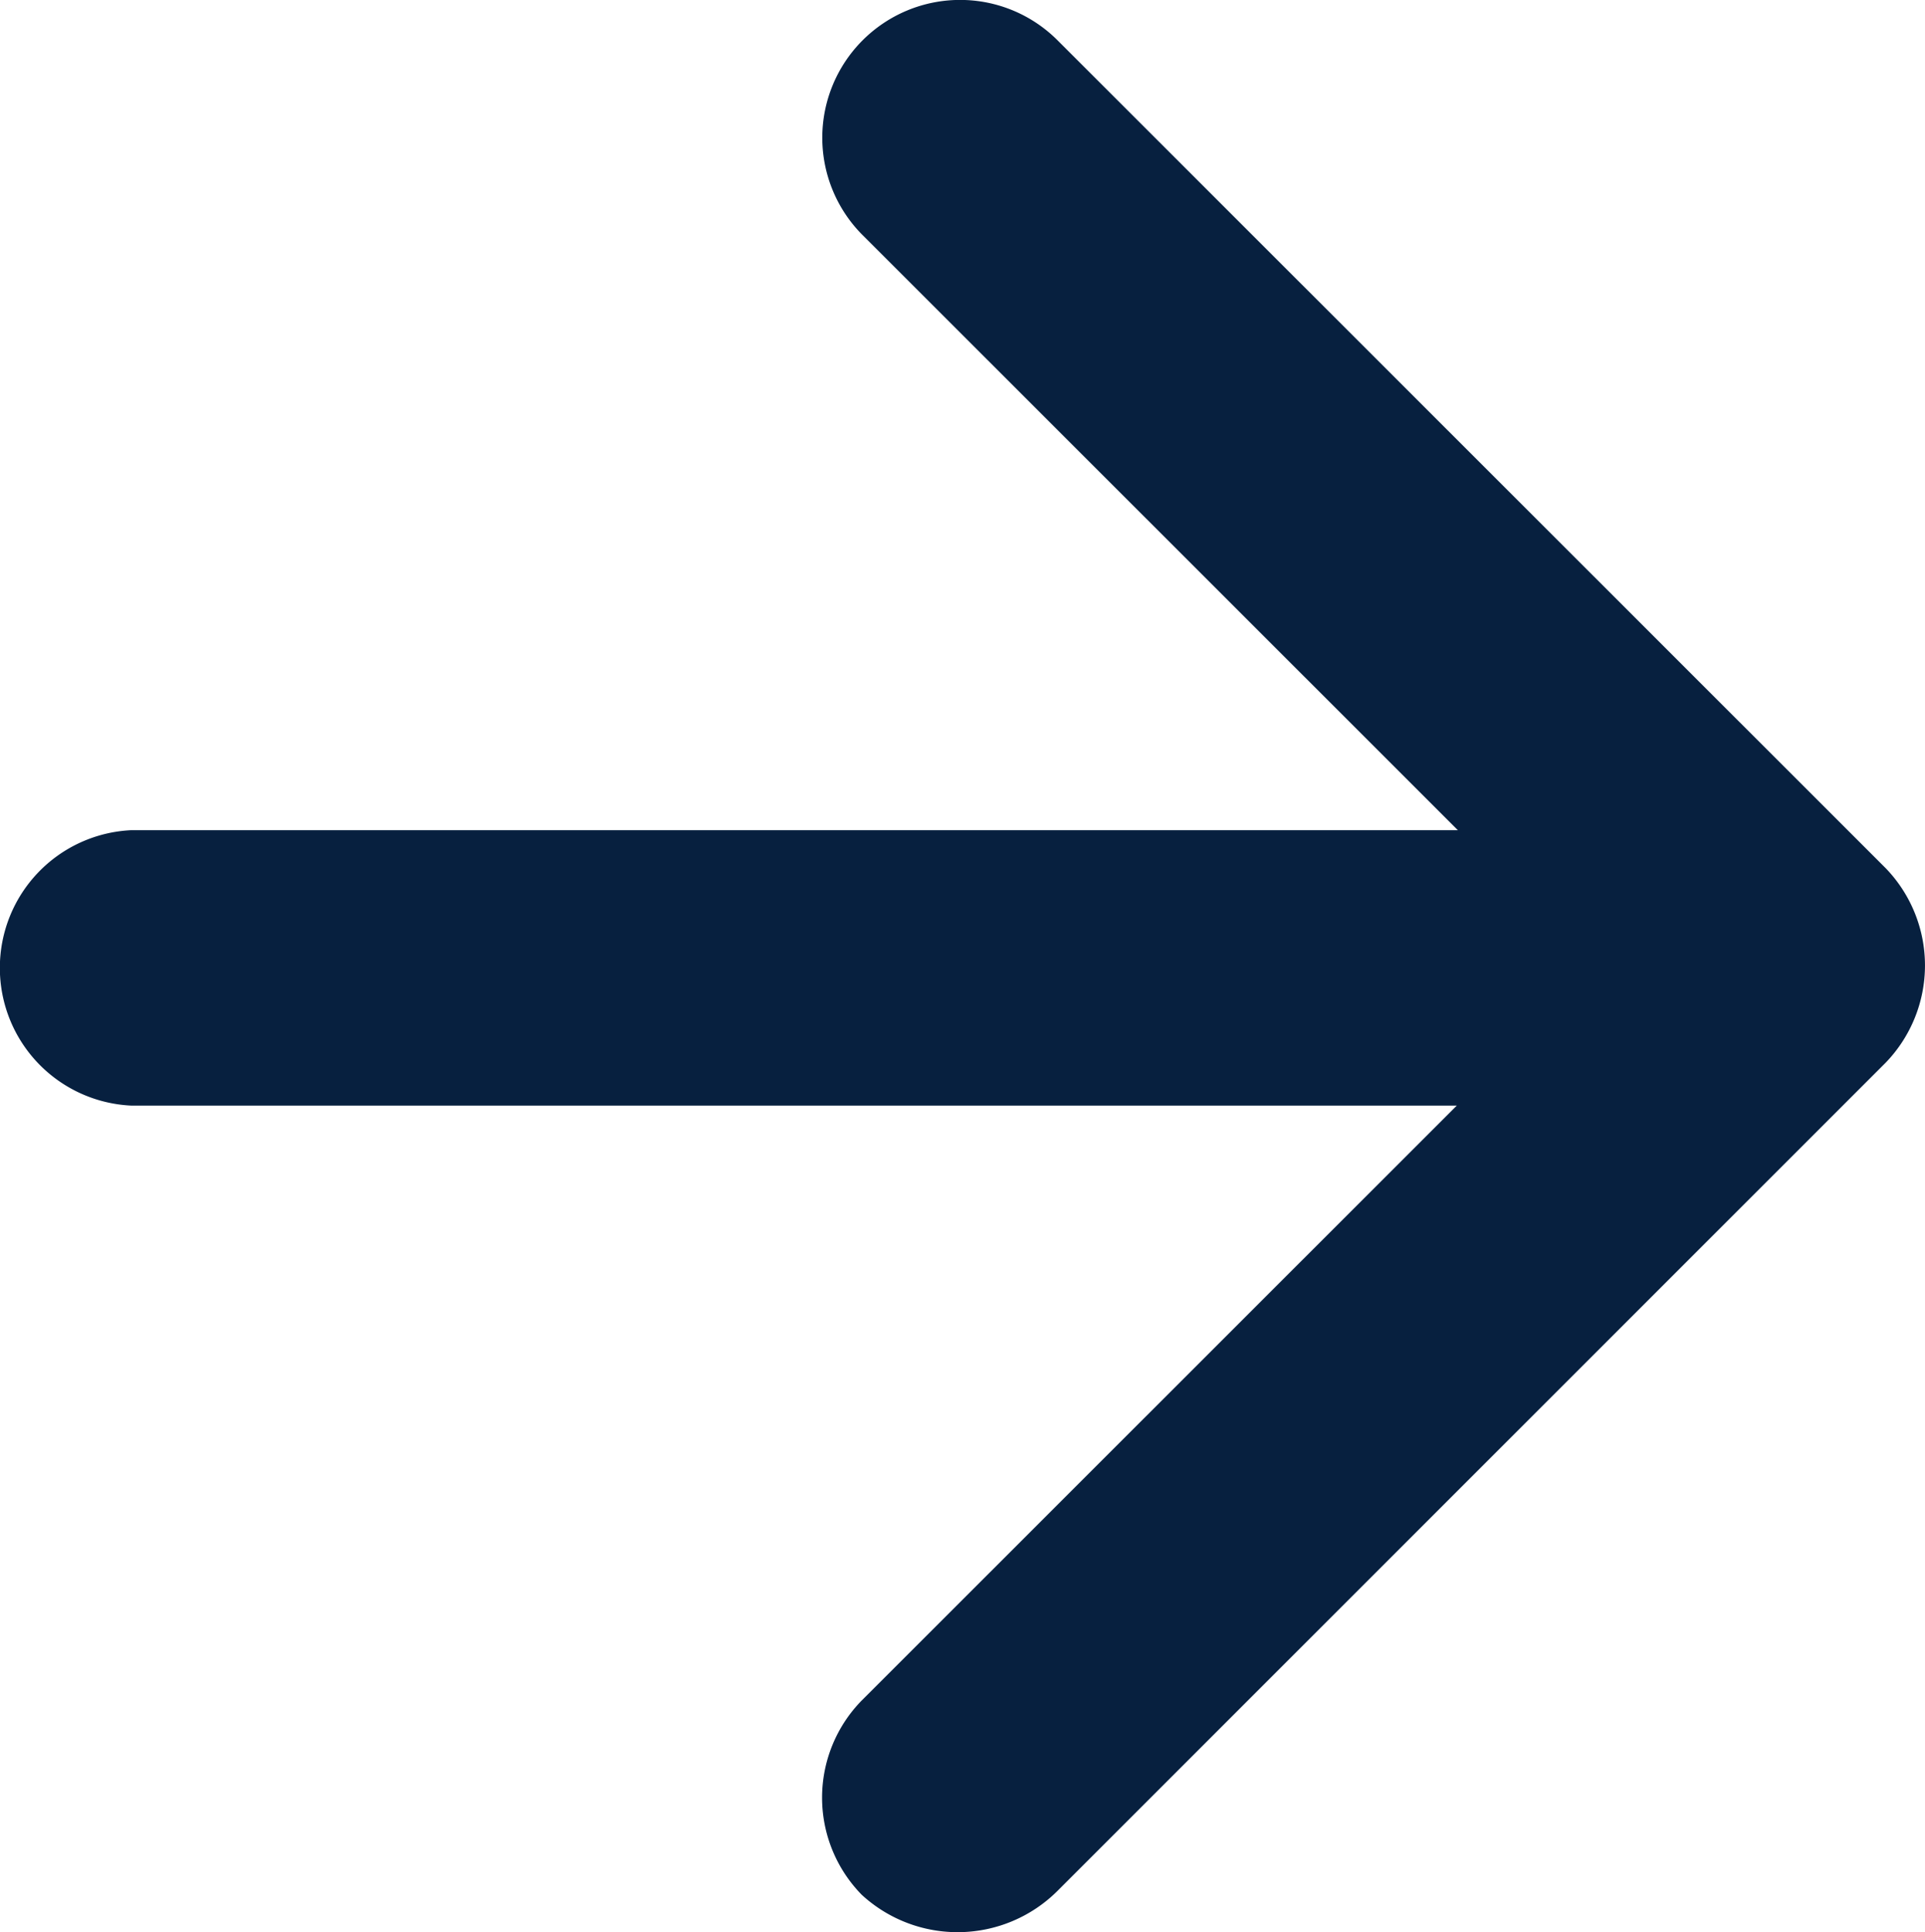 <svg xmlns="http://www.w3.org/2000/svg" width="19.94" height="20.014" viewBox="0 0 19.94 20.014">
  <g id="Group_15744" data-name="Group 15744" transform="translate(20.601 20.014) rotate(180)">
    <g id="Group_15742" data-name="Group 15742" transform="translate(0.661 0)">
      <path id="Path_32465" data-name="Path 32465" d="M9.65.425,1.067,9.008a1.45,1.45,0,0,0,0,2.012L9.65,19.6a1.427,1.427,0,0,0,2.012-2.025L5.5,11.415H19.24a1.428,1.428,0,0,0,0-2.853H5.511L11.675,2.4a1.438,1.438,0,0,0,0-2.012A1.466,1.466,0,0,0,9.65.425Z" transform="translate(-0.661 0)" fill="#07203f"/>
    </g>
  </g>
</svg>
